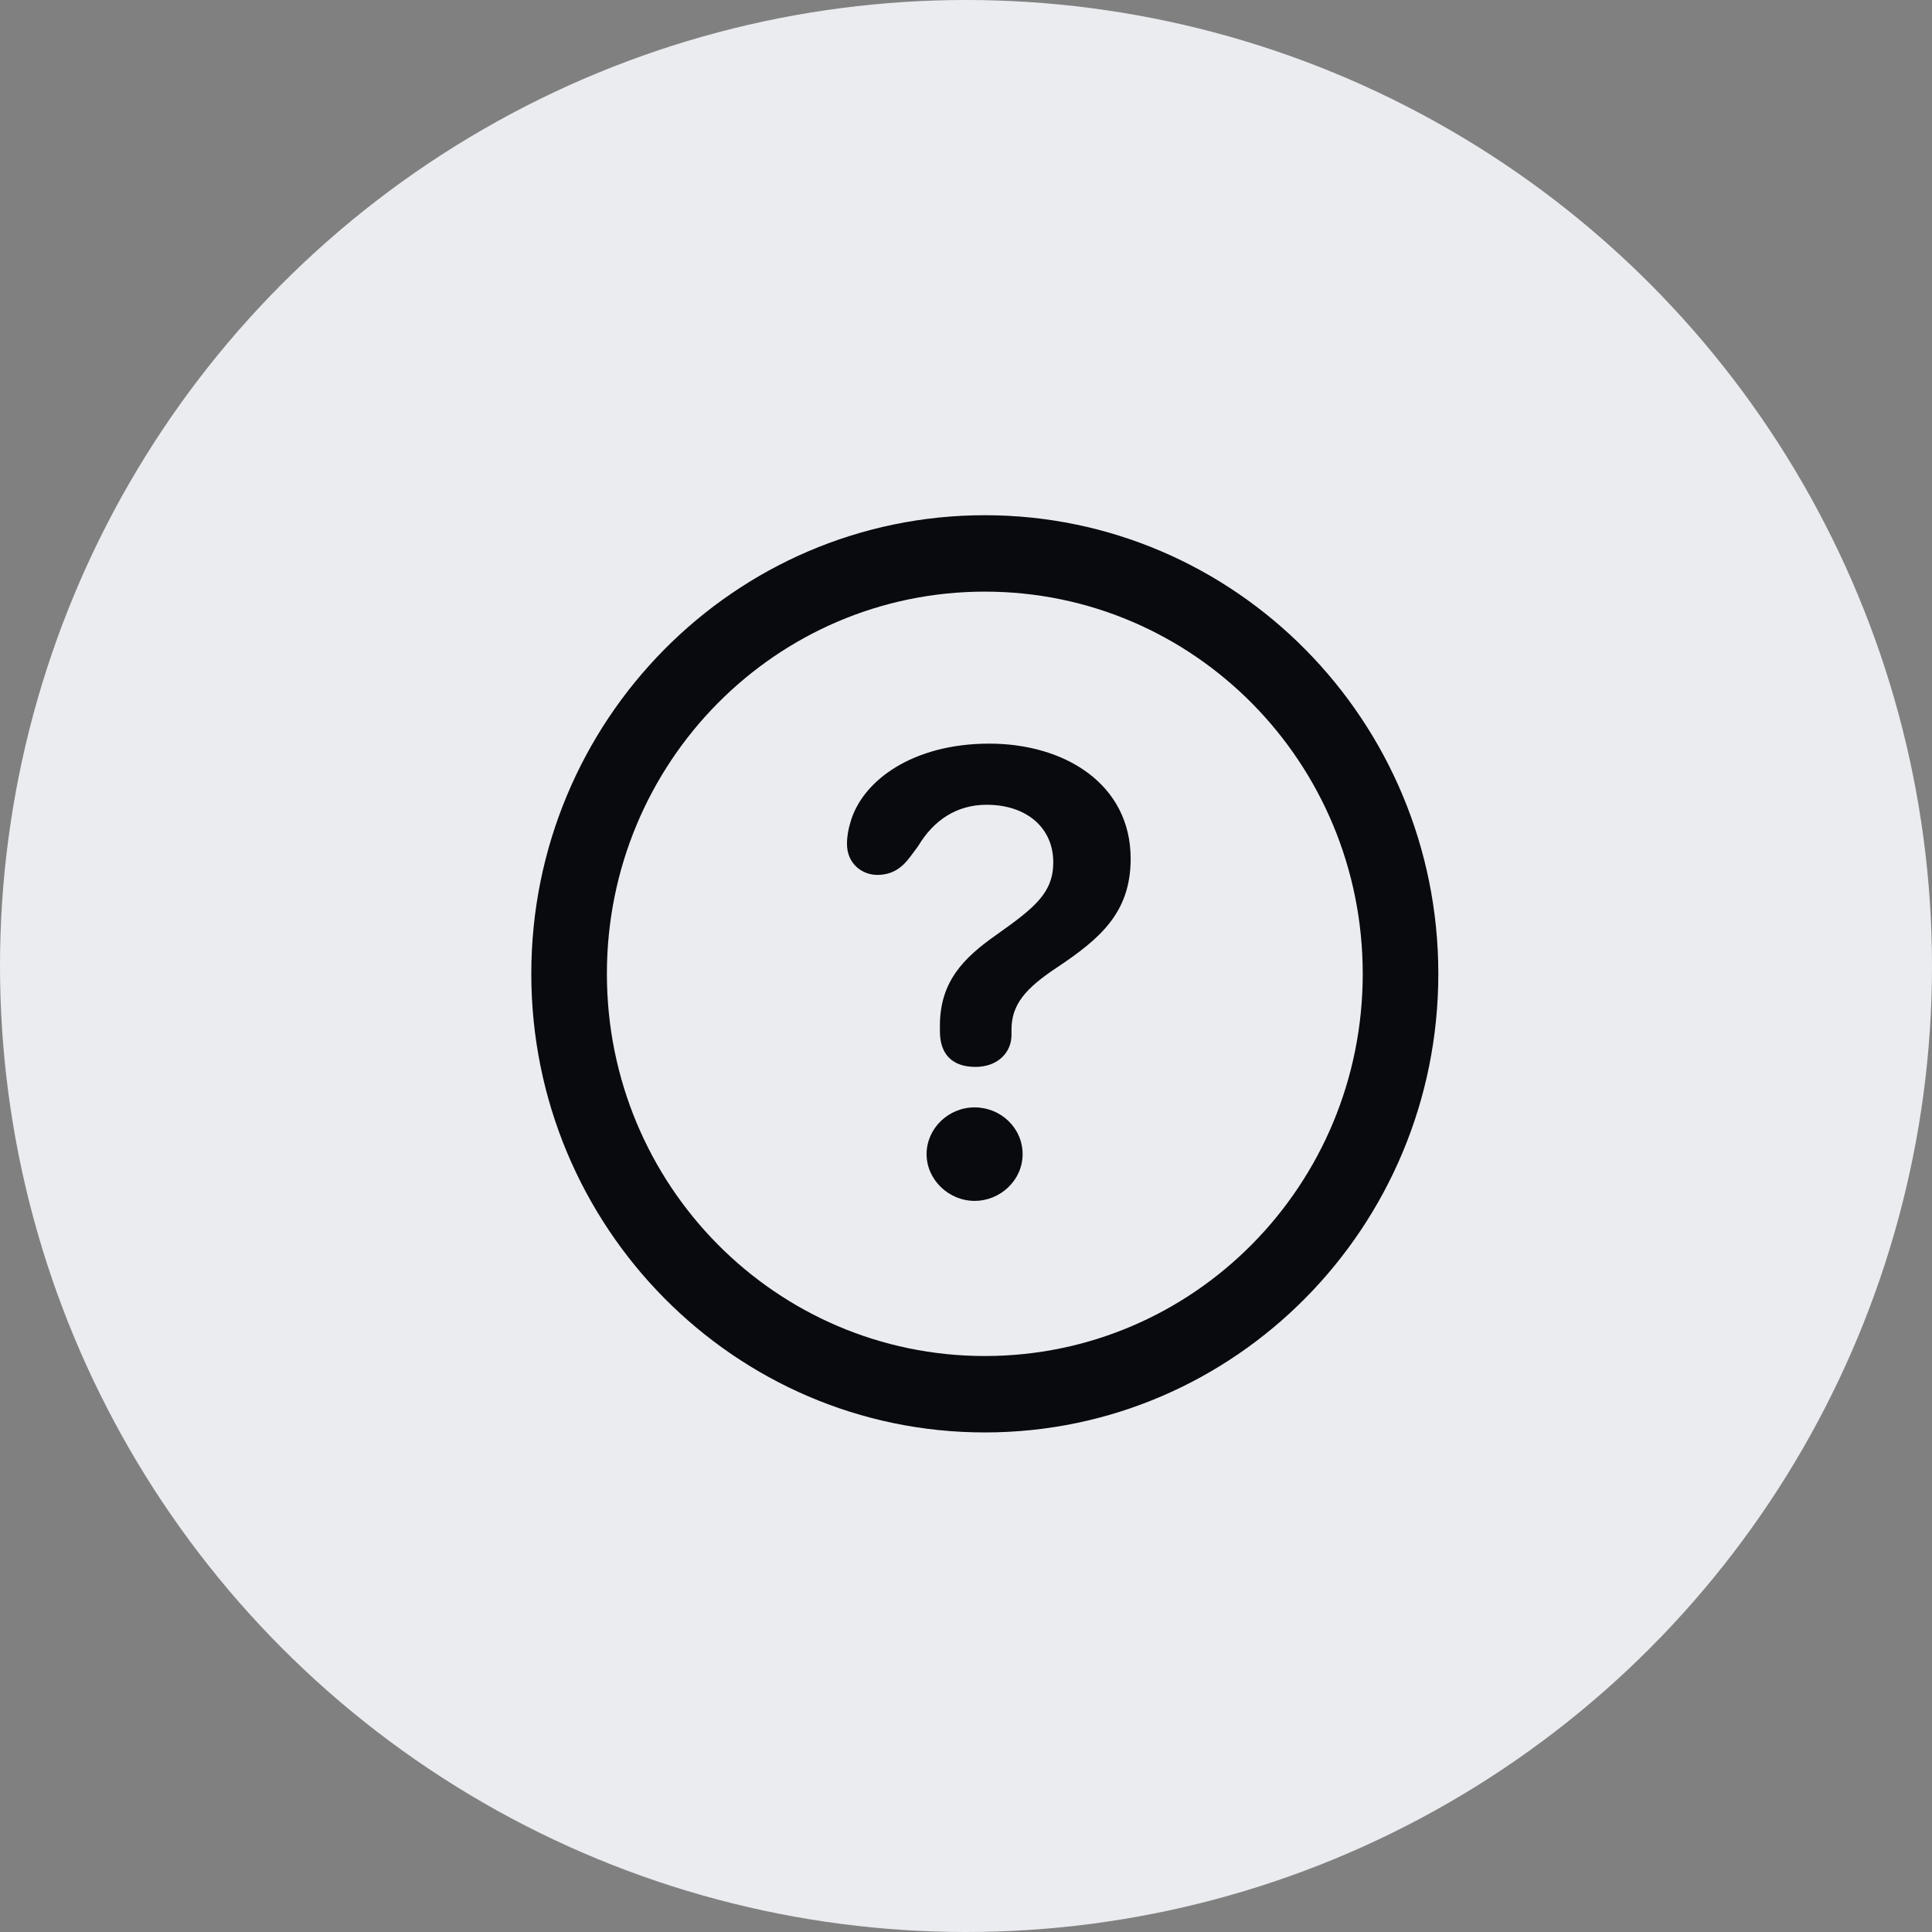 <svg width="40" height="40" viewBox="0 0 40 40" fill="none" xmlns="http://www.w3.org/2000/svg">
<rect x="0" y="0" width="40" height="40" fill="#808080" stroke="none"/>
<circle cx="20" cy="20" r="20" fill="#EAECF0"/>
<g clip-path="url(#clip0_5949_619)">
<path d="M20.39 29.657C25.572 29.657 29.779 25.403 29.779 20.162C29.779 14.921 25.572 10.667 20.39 10.667C15.207 10.667 11 14.921 11 20.162C11 25.403 15.207 29.657 20.39 29.657ZM20.39 28.075C16.063 28.075 12.565 24.537 12.565 20.162C12.565 15.787 16.063 12.249 20.39 12.249C24.716 12.249 28.214 15.787 28.214 20.162C28.214 24.537 24.716 28.075 20.39 28.075Z" fill="#090A0D"/>
<path d="M20.196 22.089C20.657 22.089 20.942 21.791 20.942 21.428C20.942 21.391 20.942 21.344 20.942 21.316C20.942 20.795 21.236 20.46 21.881 20.032C22.774 19.436 23.409 18.896 23.409 17.779C23.409 16.234 22.047 15.396 20.482 15.396C18.898 15.396 17.858 16.159 17.61 17.015C17.564 17.165 17.536 17.313 17.536 17.472C17.536 17.891 17.858 18.114 18.162 18.114C18.475 18.114 18.677 17.965 18.843 17.742L19.009 17.518C19.331 16.978 19.81 16.662 20.426 16.662C21.264 16.662 21.807 17.146 21.807 17.853C21.807 18.486 21.421 18.794 20.62 19.361C19.957 19.827 19.46 20.32 19.46 21.233C19.46 21.27 19.46 21.316 19.46 21.354C19.46 21.838 19.727 22.089 20.196 22.089ZM20.178 24.863C20.712 24.863 21.172 24.435 21.172 23.895C21.172 23.355 20.721 22.927 20.178 22.927C19.635 22.927 19.184 23.364 19.184 23.895C19.184 24.426 19.644 24.863 20.178 24.863Z" fill="#090A0D"/>
</g>
<defs>
<clipPath id="clip0_5949_619">
<rect width="19" height="19" fill="white" transform="translate(11 10.667)"/>
</clipPath>
</defs>
</svg>
